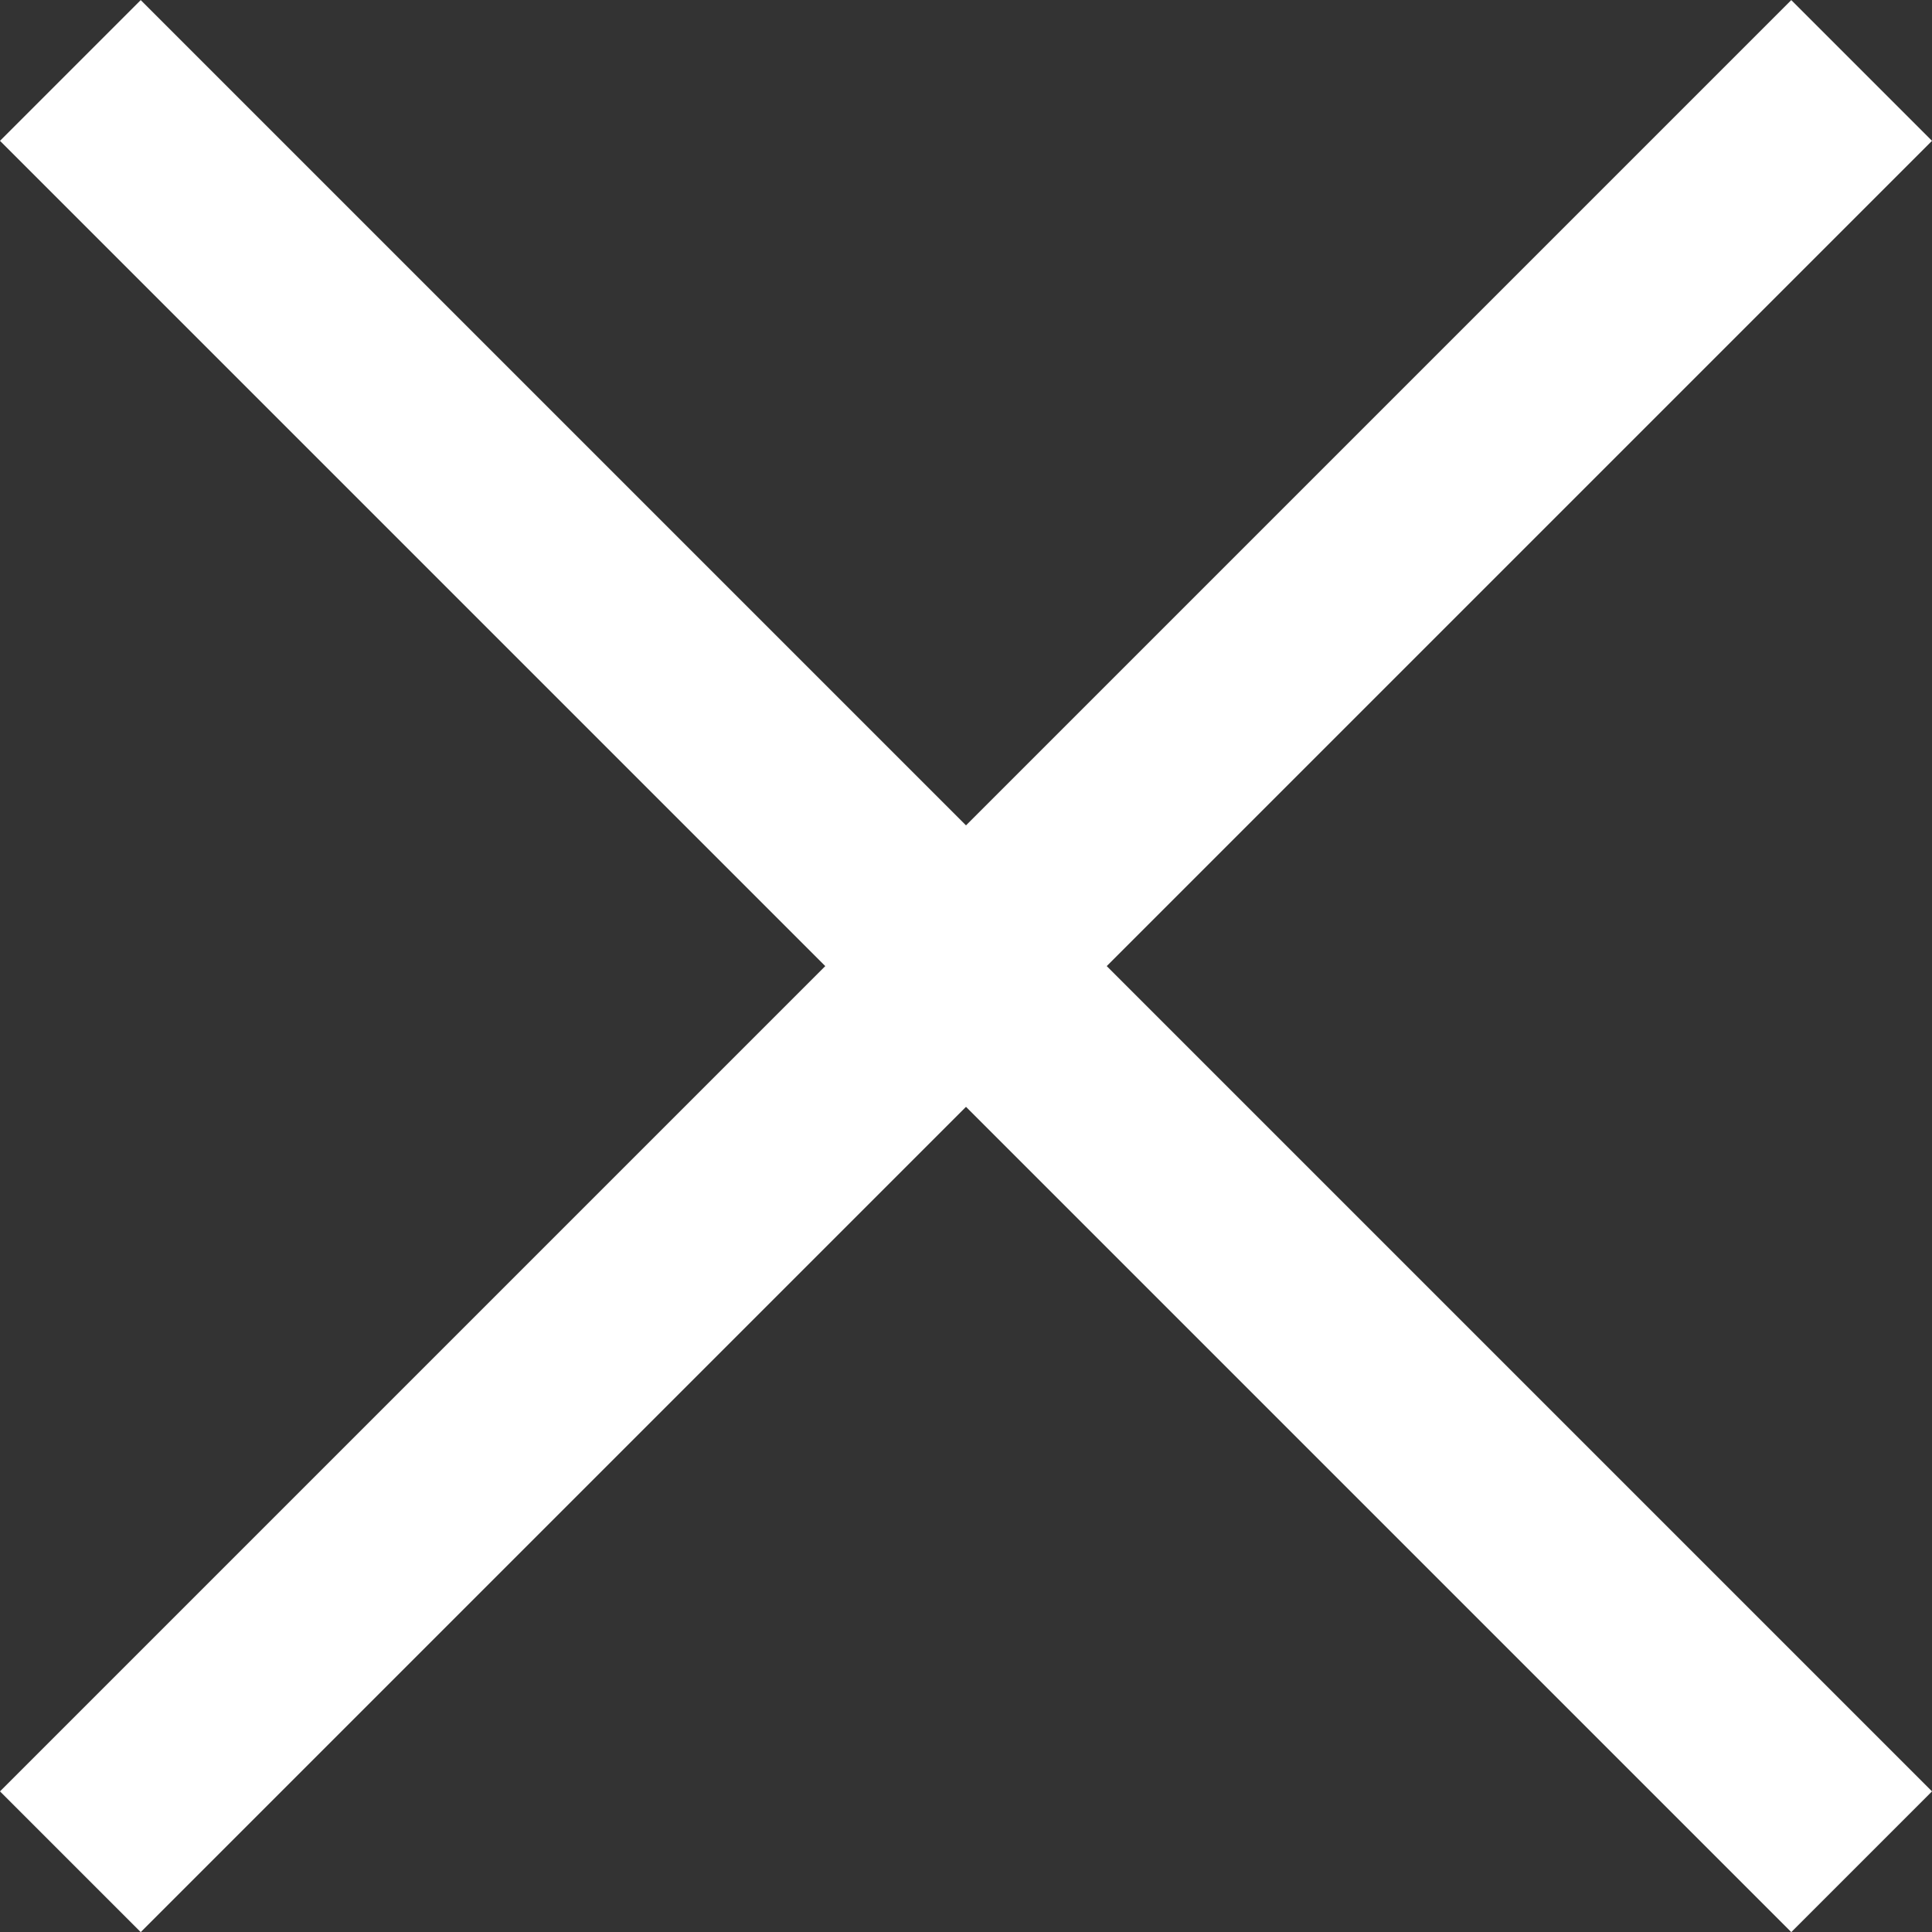 <svg xmlns="http://www.w3.org/2000/svg" width="19.414" height="19.414" viewBox="0 0 19.414 19.414">
  <rect x="0" y="0" width="19.414" height="19.414" fill="#333333" stroke="none"/>
  <g id="Group_14024" data-name="Group 14024" transform="translate(-19794.793 390.897)">
    <g id="Group_12556" data-name="Group 12556" transform="translate(-13 -8.457)">
      <path id="Path_12284" data-name="Path 12284" d="M0,0,18,18" transform="translate(19808.5 -381.732)" fill="none" stroke="#fff" stroke-width="2"/>
      <line id="Line_629" data-name="Line 629" x1="18" y2="18" transform="translate(19808.5 -381.732)" fill="none" stroke="#fff" stroke-width="2"/>
    </g>
  </g>
</svg>
